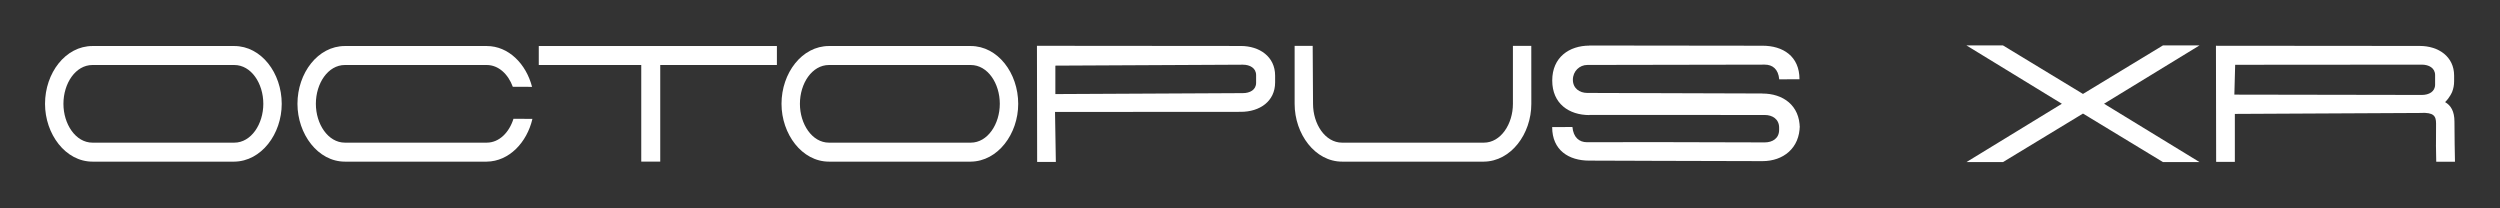 <?xml version="1.0" encoding="iso-8859-1"?>
<!-- Generator: Adobe Illustrator 26.3.1, SVG Export Plug-In . SVG Version: 6.00 Build 0)  -->
<svg version="1.1" id="Layer_1" xmlns="http://www.w3.org/2000/svg" xmlns:xlink="http://www.w3.org/1999/xlink" x="0px" y="0px"
	 viewBox="0 0 1200 100" style="enable-background:new 0 0 1200 100;" xml:space="preserve">
<rect x="0" y="0" width="1200" height="100" fill="#333333" stroke="none"/>
<path style="fill:#FFFFFF;" d="M112.448,22.09c12.978,0,22.78,12.975,22.78,27.748c0,14.496-9.801,27.61-22.78,27.748H44.392
	c-12.978,0-22.78-13.251-22.78-27.748c0-14.772,9.801-27.748,22.78-27.748H112.448z M112.448,31.201H44.392
	c-8.145,0-13.944,8.835-13.944,18.636c0,9.663,5.799,18.636,13.944,18.636h68.056c8.145,0,13.944-8.973,13.944-18.636
	C126.393,40.037,120.593,31.201,112.448,31.201z"/>
<path style="fill:#FFFFFF;" d="M246.472,57.008l9.089,0.056c-2.632,11.321-11.2,20.406-21.944,20.521h-68.056
	c-12.978,0-22.78-13.251-22.78-27.748c0-14.772,9.801-27.748,22.78-27.748h68.056c10.486,0,18.923,8.553,21.767,19.597l-9.24-0.035
	c-2.207-6.001-6.799-10.452-12.527-10.452h-68.056c-8.145,0-13.944,8.835-13.944,18.636c0,9.663,5.799,18.636,13.944,18.636h68.056
	C239.67,68.474,244.427,63.519,246.472,57.008"/>
<path style="fill:#FFFFFF;" d="M316.915,77.573h-9.111V31.198h-49.191v-9.111h114.299v9.111h-55.997V77.573z"/>
<path style="fill:#FFFFFF;" d="M465.962,22.09c12.978,0,22.78,12.975,22.78,27.748c0,14.496-9.801,27.61-22.78,27.748h-68.056
	c-12.978,0-22.78-13.251-22.78-27.748c0-14.772,9.801-27.748,22.78-27.748H465.962z M465.962,31.201h-68.056
	c-8.145,0-13.944,8.835-13.944,18.636c0,9.663,5.799,18.636,13.944,18.636h68.056c8.145,0,13.944-8.973,13.944-18.636
	C479.907,40.037,474.108,31.201,465.962,31.201z"/>
<path style="fill:#FFFFFF;" d="M735.037,49.838c0,14.496-9.801,27.61-22.78,27.748h-68.056c-12.978,0-22.78-13.251-22.78-27.748
	V22.005h8.668l0.167,27.833c0,9.663,5.799,18.636,13.944,18.636h68.056c8.145,0,13.944-8.973,13.944-18.636V22.005h8.818
	L735.037,49.838z"/>
<path style="fill:#FFFFFF;" d="M612.059,39.552c0,9.089-7.385,14.128-16.474,14.128l-89.175,0.057l0.398,23.993h-8.975
	l-0.095-55.744l97.847,0.084c8.994,0,16.474,5.131,16.474,14.222V39.552z M506.574,31.505v13.65l89.993-0.455
	c3.389,0,6.364-1.558,6.364-4.949v-3.692c0-3.391-2.974-5.009-6.364-5.009L506.574,31.505z"/>
<path style="fill:#FFFFFF;" d="M792.618,68.212l54.458,0.141c3.678,0,6.906-1.896,6.906-6.021v-1.047
	c0-4.125-3.228-6.093-6.906-6.093l-84.156-0.033l0.031,0.079c-9.864,0-17.879-5.506-17.879-16.563v-0.078
	c0-11.06,8.118-16.701,17.879-16.701l-0.252-0.048l83.315,0.102c9.761,0,17.734,5.002,17.734,16.061l-0.036,0.031l-9.726,0.039
	l0.038,0.001c-0.445-4.986-3.267-7.059-6.945-7.059l-85.155,0.155l-0.041,0.001c-3.678,0-6.906,2.98-6.906,7.105l0,0
	c0,4.125,3.228,6.324,6.906,6.324l83.774,0.265l0.351,0.031c9.761,0,17.879,5.604,17.879,16.663v-1.411
	c0,11.057-8.015,17.186-17.879,17.186l-53.137-0.141l-0.042-0.006l-30.054-0.102c-9.761,0-17.734-5.002-17.734-16.061l0.036-0.031
	l9.726-0.039l-0.038-0.001c0.445,4.986,3.267,7.303,6.945,7.303l30.866-0.041L792.618,68.212z"/>
<polygon style="fill:#FFFFFF;" points="999.826,54.513 961.442,77.798 943.897,77.798 989.712,49.792 989.699,49.805 
	943.884,21.798 961.429,21.798 999.813,45.084 999.827,45.086 1038.21,21.801 1055.755,21.801 1009.967,49.78 1009.98,49.817 
	1055.768,77.796 1038.224,77.796 999.84,54.511 "/>
<path style="fill:#FFFFFF;" d="M1178.247,69.867l-0.006-0.042l-0.102-11.397c0-5.04-1.728-7.834-4.496-9.419
	c2.358-2.288,3.394-4.928,3.394-4.929c0.595-1.506,0.94-3.199,0.94-5.094v-2.714c0-9.091-7.48-14.222-16.474-14.222l-97.847-0.084
	l0.095,55.744h8.975V54.678c29.592-0.152,59.184-0.303,88.777-0.455c0.193-0.014,0.299,0,0.512-0.021l-0.009-0.005
	c6.122-0.266,7.303,1.422,7.303,5.101l-0.041,10.273l-0.013,0.042l0.141,8.019h8.991L1178.247,69.867z M1168.849,40.625
	c0,3.391-2.974,4.949-6.364,4.949l-89.993-0.154l0.386-14.321l89.607-0.069c3.389,0,6.364,1.618,6.364,5.009V40.625z"/>
</svg>
